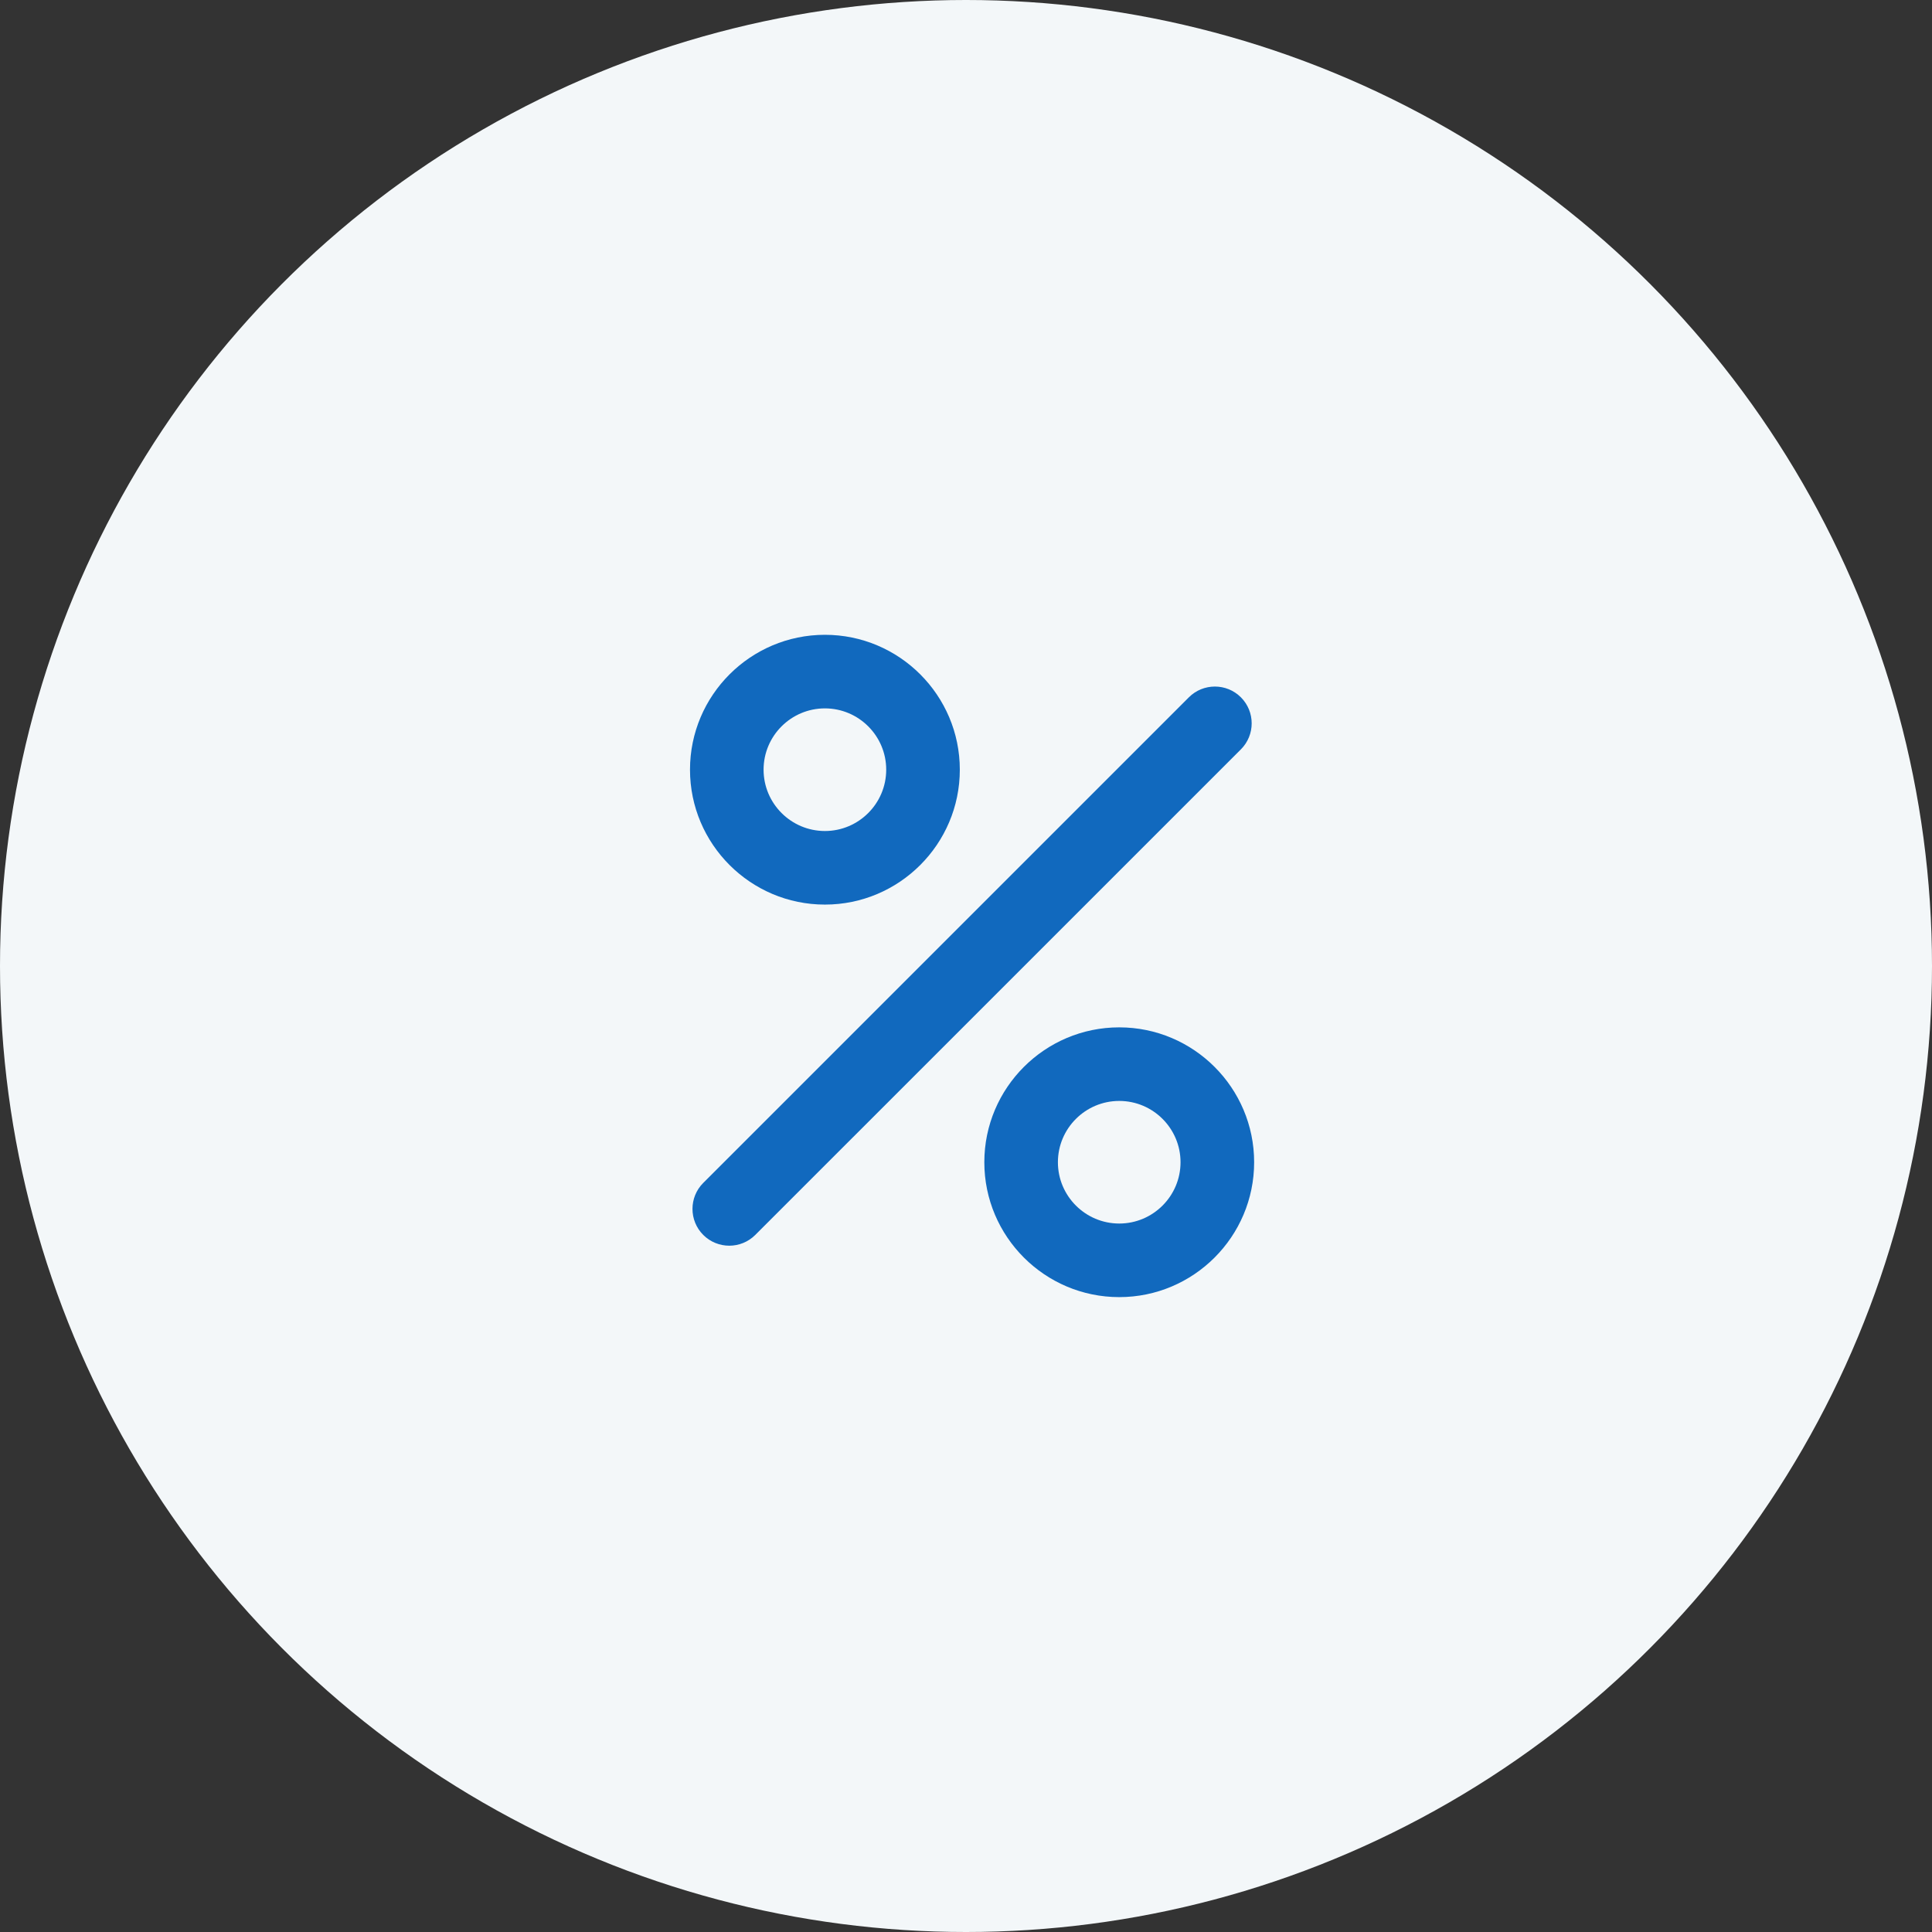 <svg width="70" height="70" viewBox="0 0 70 70" fill="none" xmlns="http://www.w3.org/2000/svg">
<rect x="0" y="0" width="70" height="70" fill="#333333" stroke="none"/>
<circle cx="35" cy="35" r="35" fill="#F3F7F9"/>
<path d="M44.96 25.265C44.44 24.745 43.596 24.745 43.075 25.265L25.48 42.859C24.96 43.379 24.96 44.223 25.48 44.744C25.741 45.004 26.082 45.134 26.423 45.134C26.764 45.134 27.105 45.004 27.365 44.744L44.96 27.151C45.481 26.63 45.481 25.786 44.96 25.265Z" fill="#1169BE"/>
<path d="M29.888 23C27.193 23 25 25.192 25 27.887C25 30.582 27.193 32.775 29.888 32.775C32.583 32.775 34.776 30.582 34.776 27.887C34.776 25.192 32.583 23 29.888 23ZM29.888 30.109C28.663 30.109 27.666 29.112 27.666 27.887C27.666 26.662 28.663 25.666 29.888 25.666C31.113 25.666 32.109 26.662 32.109 27.887C32.109 29.112 31.113 30.109 29.888 30.109Z" fill="#1169BE"/>
<path d="M40.552 37.223C37.857 37.223 35.664 39.415 35.664 42.11C35.664 44.805 37.857 46.997 40.552 46.997C43.247 46.997 45.44 44.805 45.44 42.11C45.44 39.415 43.247 37.223 40.552 37.223ZM40.552 44.331C39.327 44.331 38.33 43.335 38.33 42.11C38.33 40.885 39.327 39.889 40.552 39.889C41.777 39.889 42.773 40.885 42.773 42.11C42.773 43.335 41.777 44.331 40.552 44.331Z" fill="#1169BE"/>
</svg>
